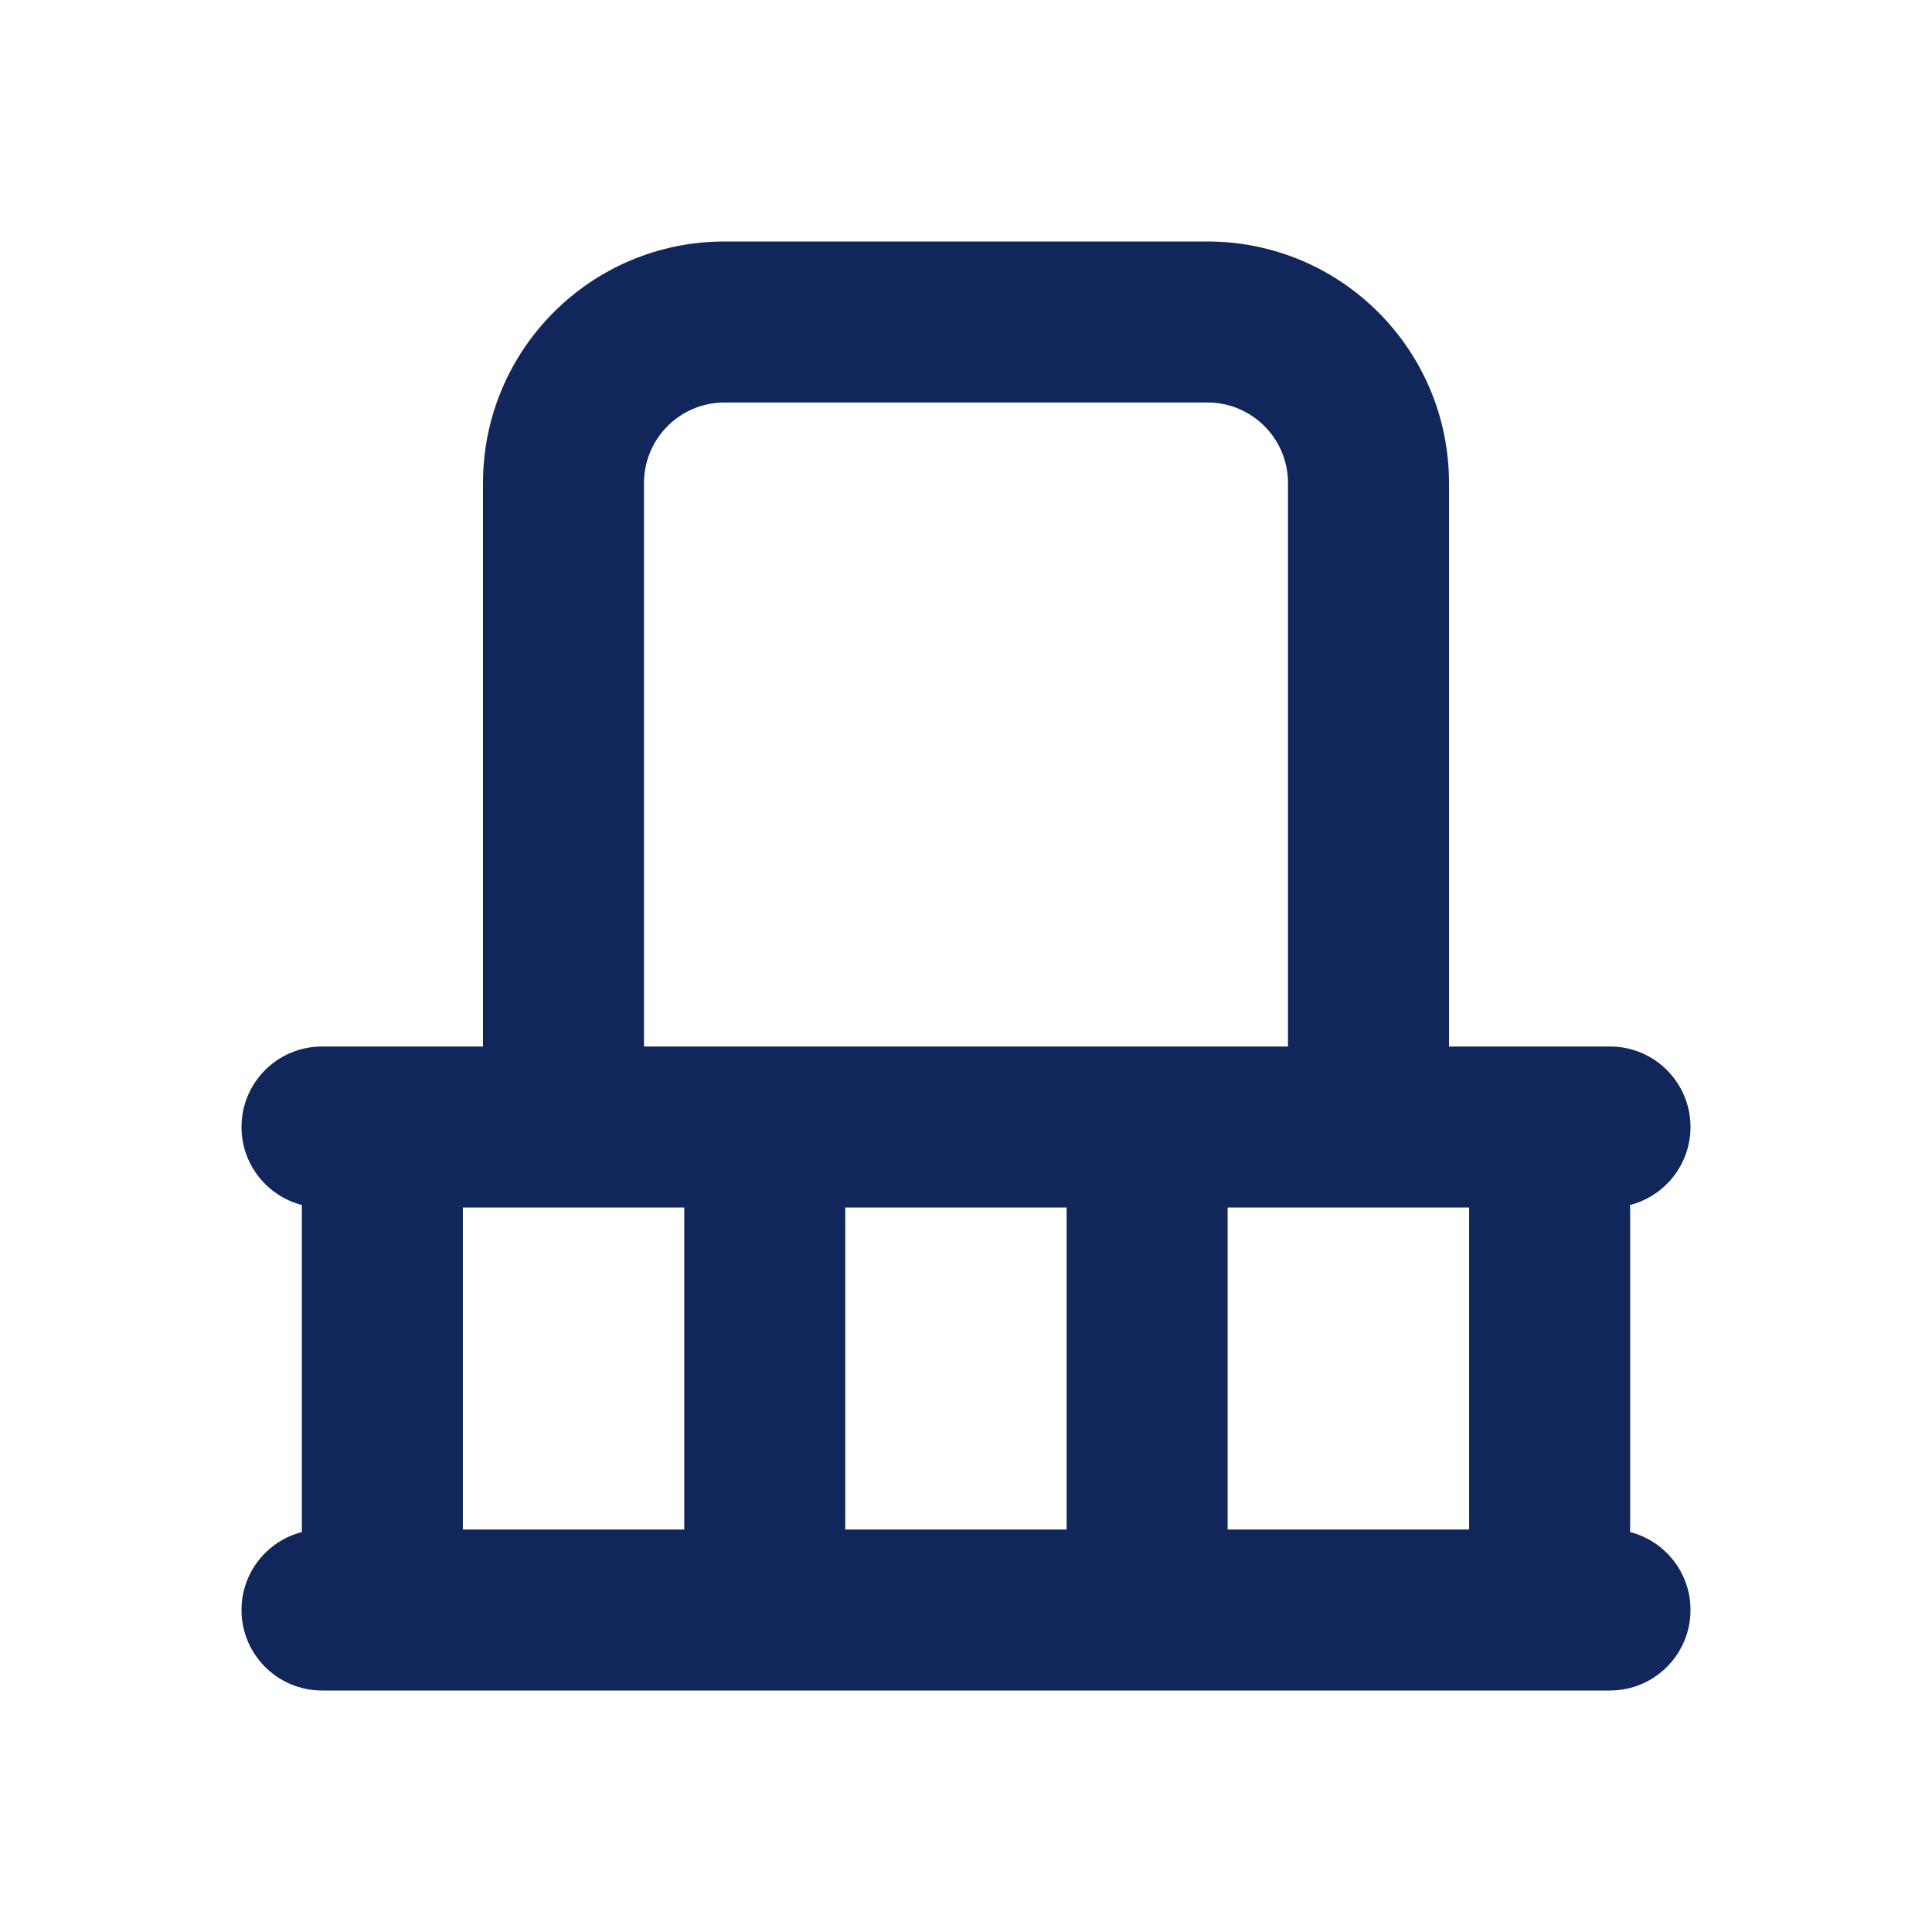 <svg width="24" height="24" viewBox="0 0 24 24" fill="none" xmlns="http://www.w3.org/2000/svg">
<path fill-rule="evenodd" clip-rule="evenodd" d="M6 6V13H4C3.448 13 3 13.448 3 14C3 14.466 3.319 14.857 3.75 14.969V19.032C3.319 19.142 3 19.534 3 20C3 20.552 3.448 21 4 21H20C20.552 21 21 20.552 21 20C21 19.534 20.681 19.142 20.25 19.032V14.969C20.681 14.857 21 14.466 21 14C21 13.448 20.552 13 20 13H18V6C18 4.343 16.657 3 15 3H9C7.343 3 6 4.343 6 6ZM5.75 19H8.5V15H5.75V19ZM15 5H9C8.448 5 8 5.448 8 6V13H16V6C16 5.448 15.552 5 15 5ZM10.5 19V15H13.25V19H10.5ZM15.25 19V15H18.25V19H15.25Z" fill="#11265B"/>
</svg>
